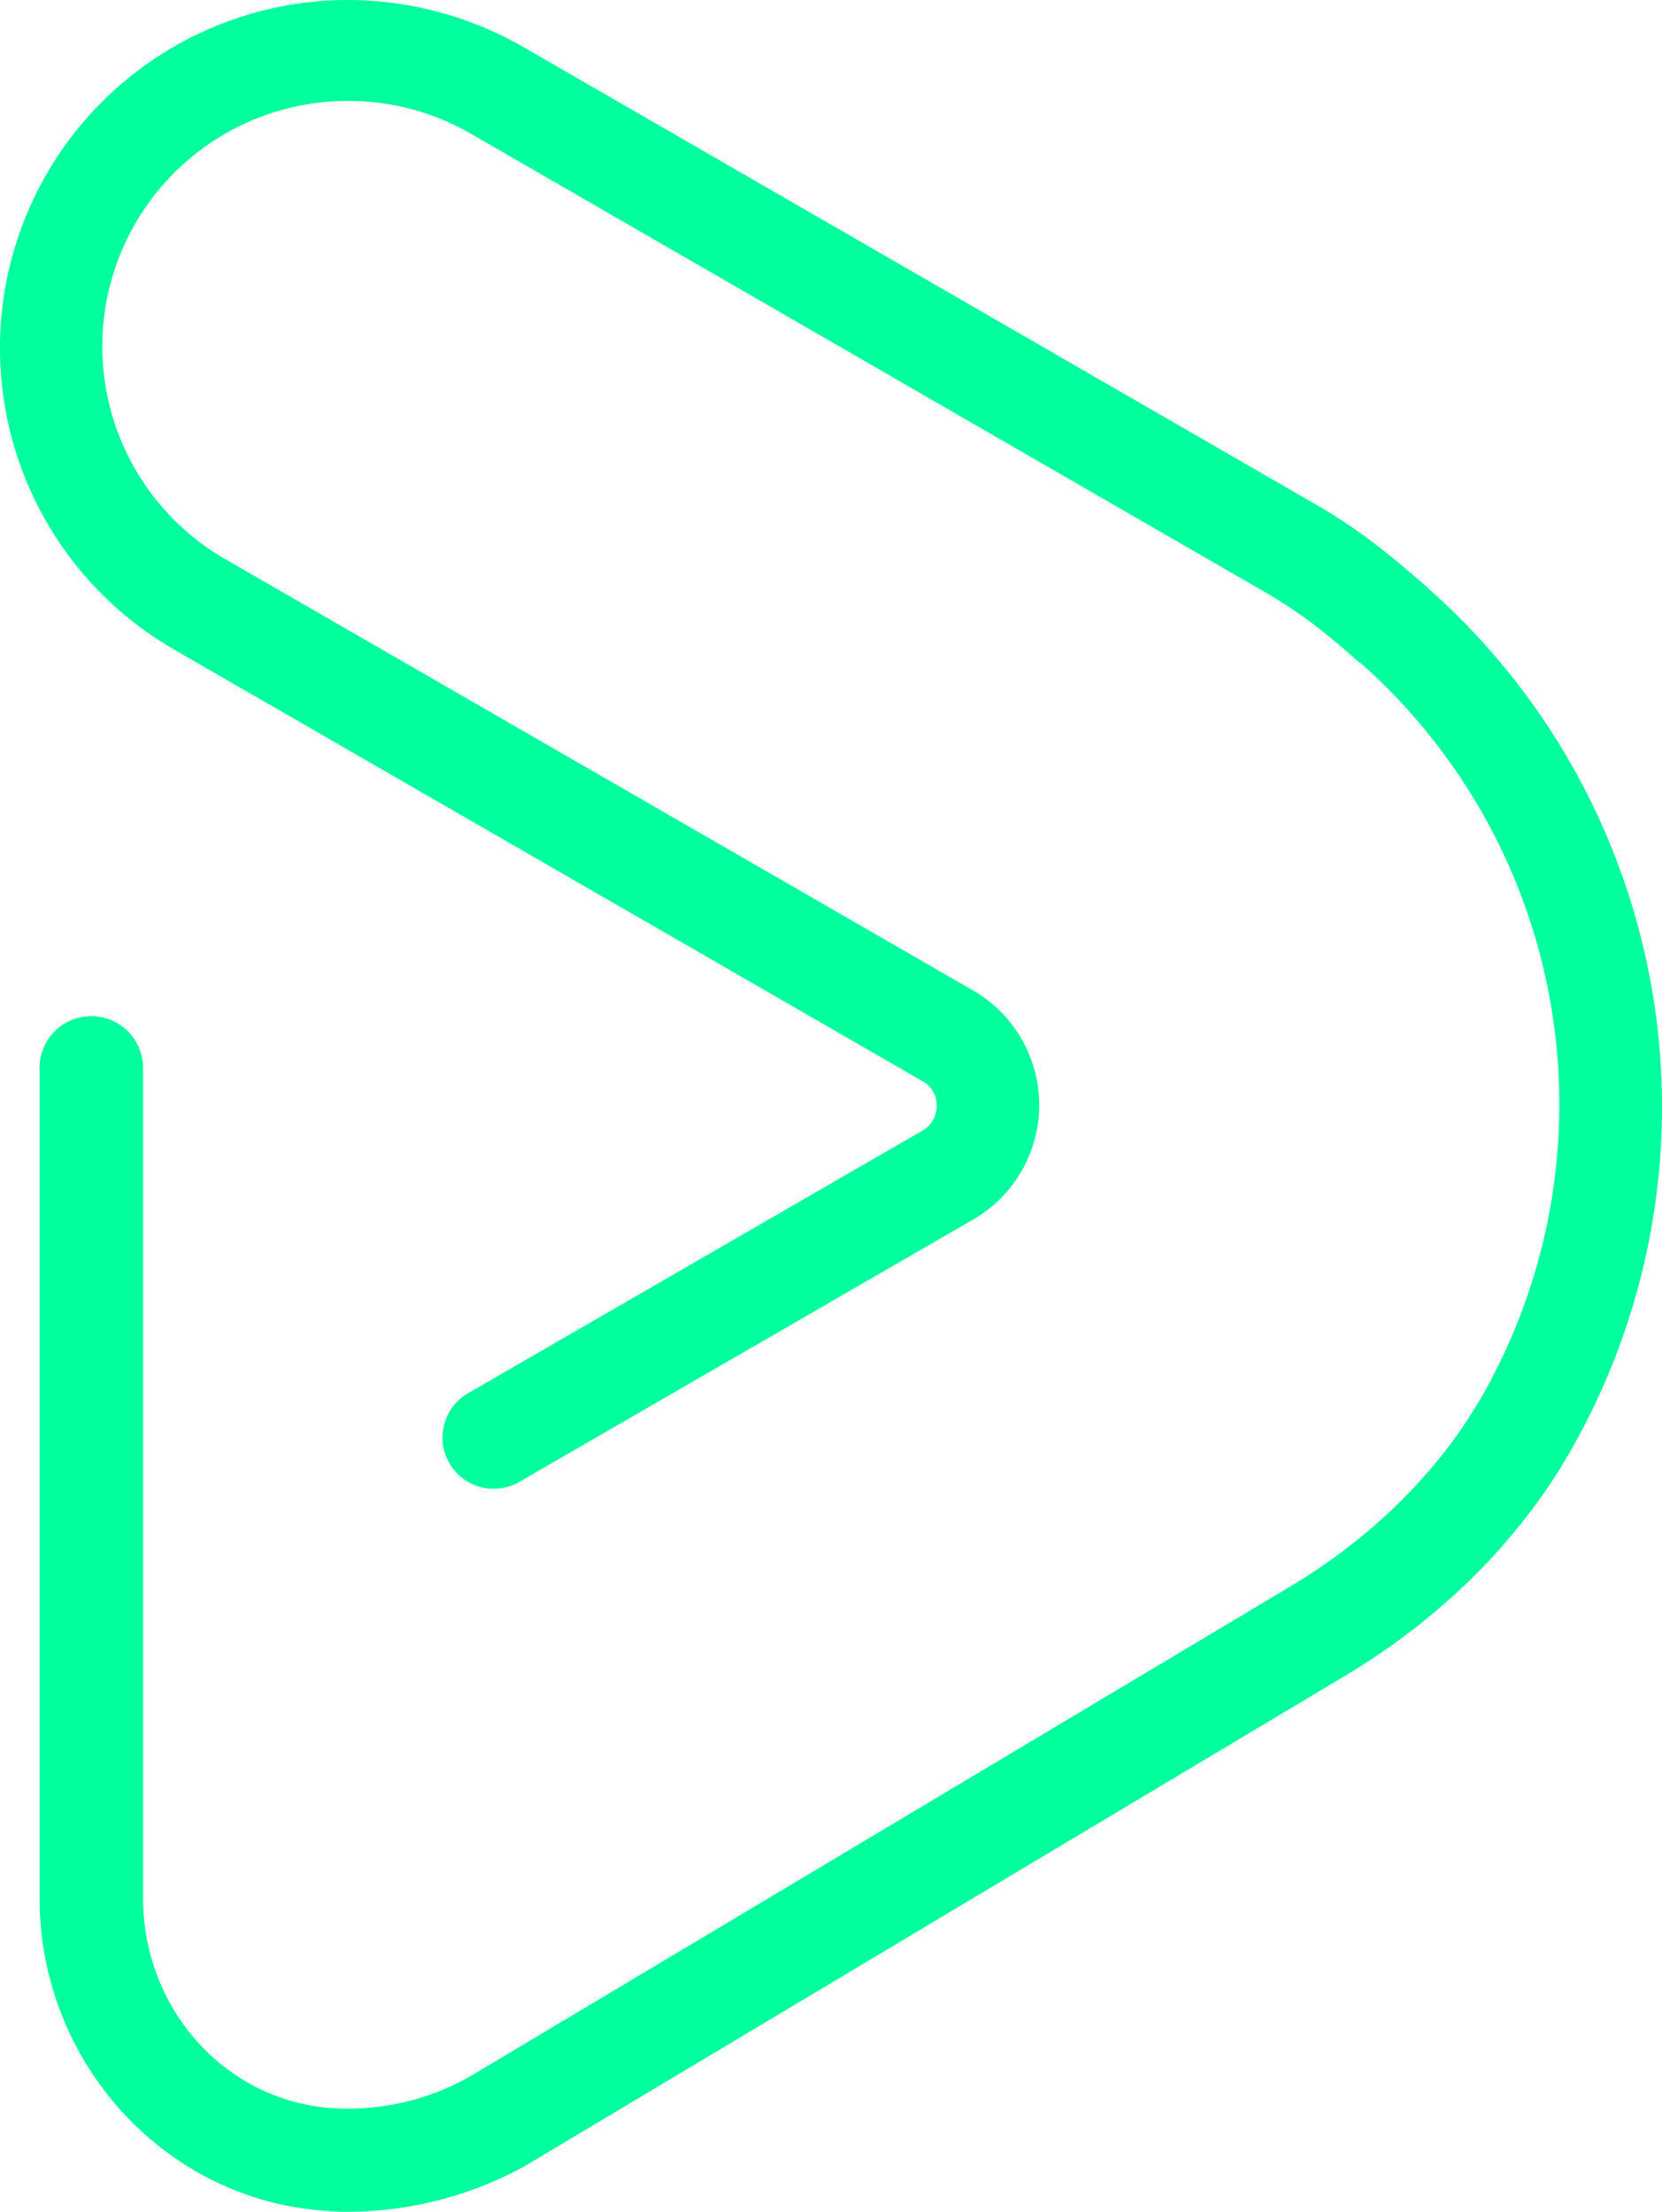 <svg xmlns="http://www.w3.org/2000/svg" width="445.528" height="592.847"><path fill="#00ff9d" d="M93.381 592.847a44.568 44.568 0 0 1-5.549-.231C44.593 590.073 10.6 553.078 10.6 508.683V286.25a13.873 13.873 0 0 1 27.746 0v222.433c0 30.059 22.428 54.8 51.331 56.418a66.195 66.195 0 0 0 36.764-8.786l219.89-131.333c22.2-13.411 40.232-31.446 51.793-52.256a157.943 157.943 0 0 0-33.3-194.918l-.694-.462c-5.781-5.087-13.873-12.255-25.2-18.729L126.214 35.839a65.278 65.278 0 0 0-32.833-8.786A65.8 65.8 0 0 0 60.316 149.83l200.467 115.61a35.461 35.461 0 0 1 0 61.5l-121.621 70.296a13.723 13.723 0 0 1-13.642-23.816l121.622-70.291a7.5 7.5 0 0 0 3.931-6.705 7.248 7.248 0 0 0-3.931-6.705L46.674 174.108A93.293 93.293 0 0 1 93.381 0a94.813 94.813 0 0 1 46.706 12.486l212.722 122.778c13.642 7.861 23.122 16.417 29.6 21.966l.694.694a185.514 185.514 0 0 1 39.076 228.908c-13.879 25.202-35.379 46.705-61.74 62.432l-220.121 131.56a99.11 99.11 0 0 1-46.938 12.023" /></svg>